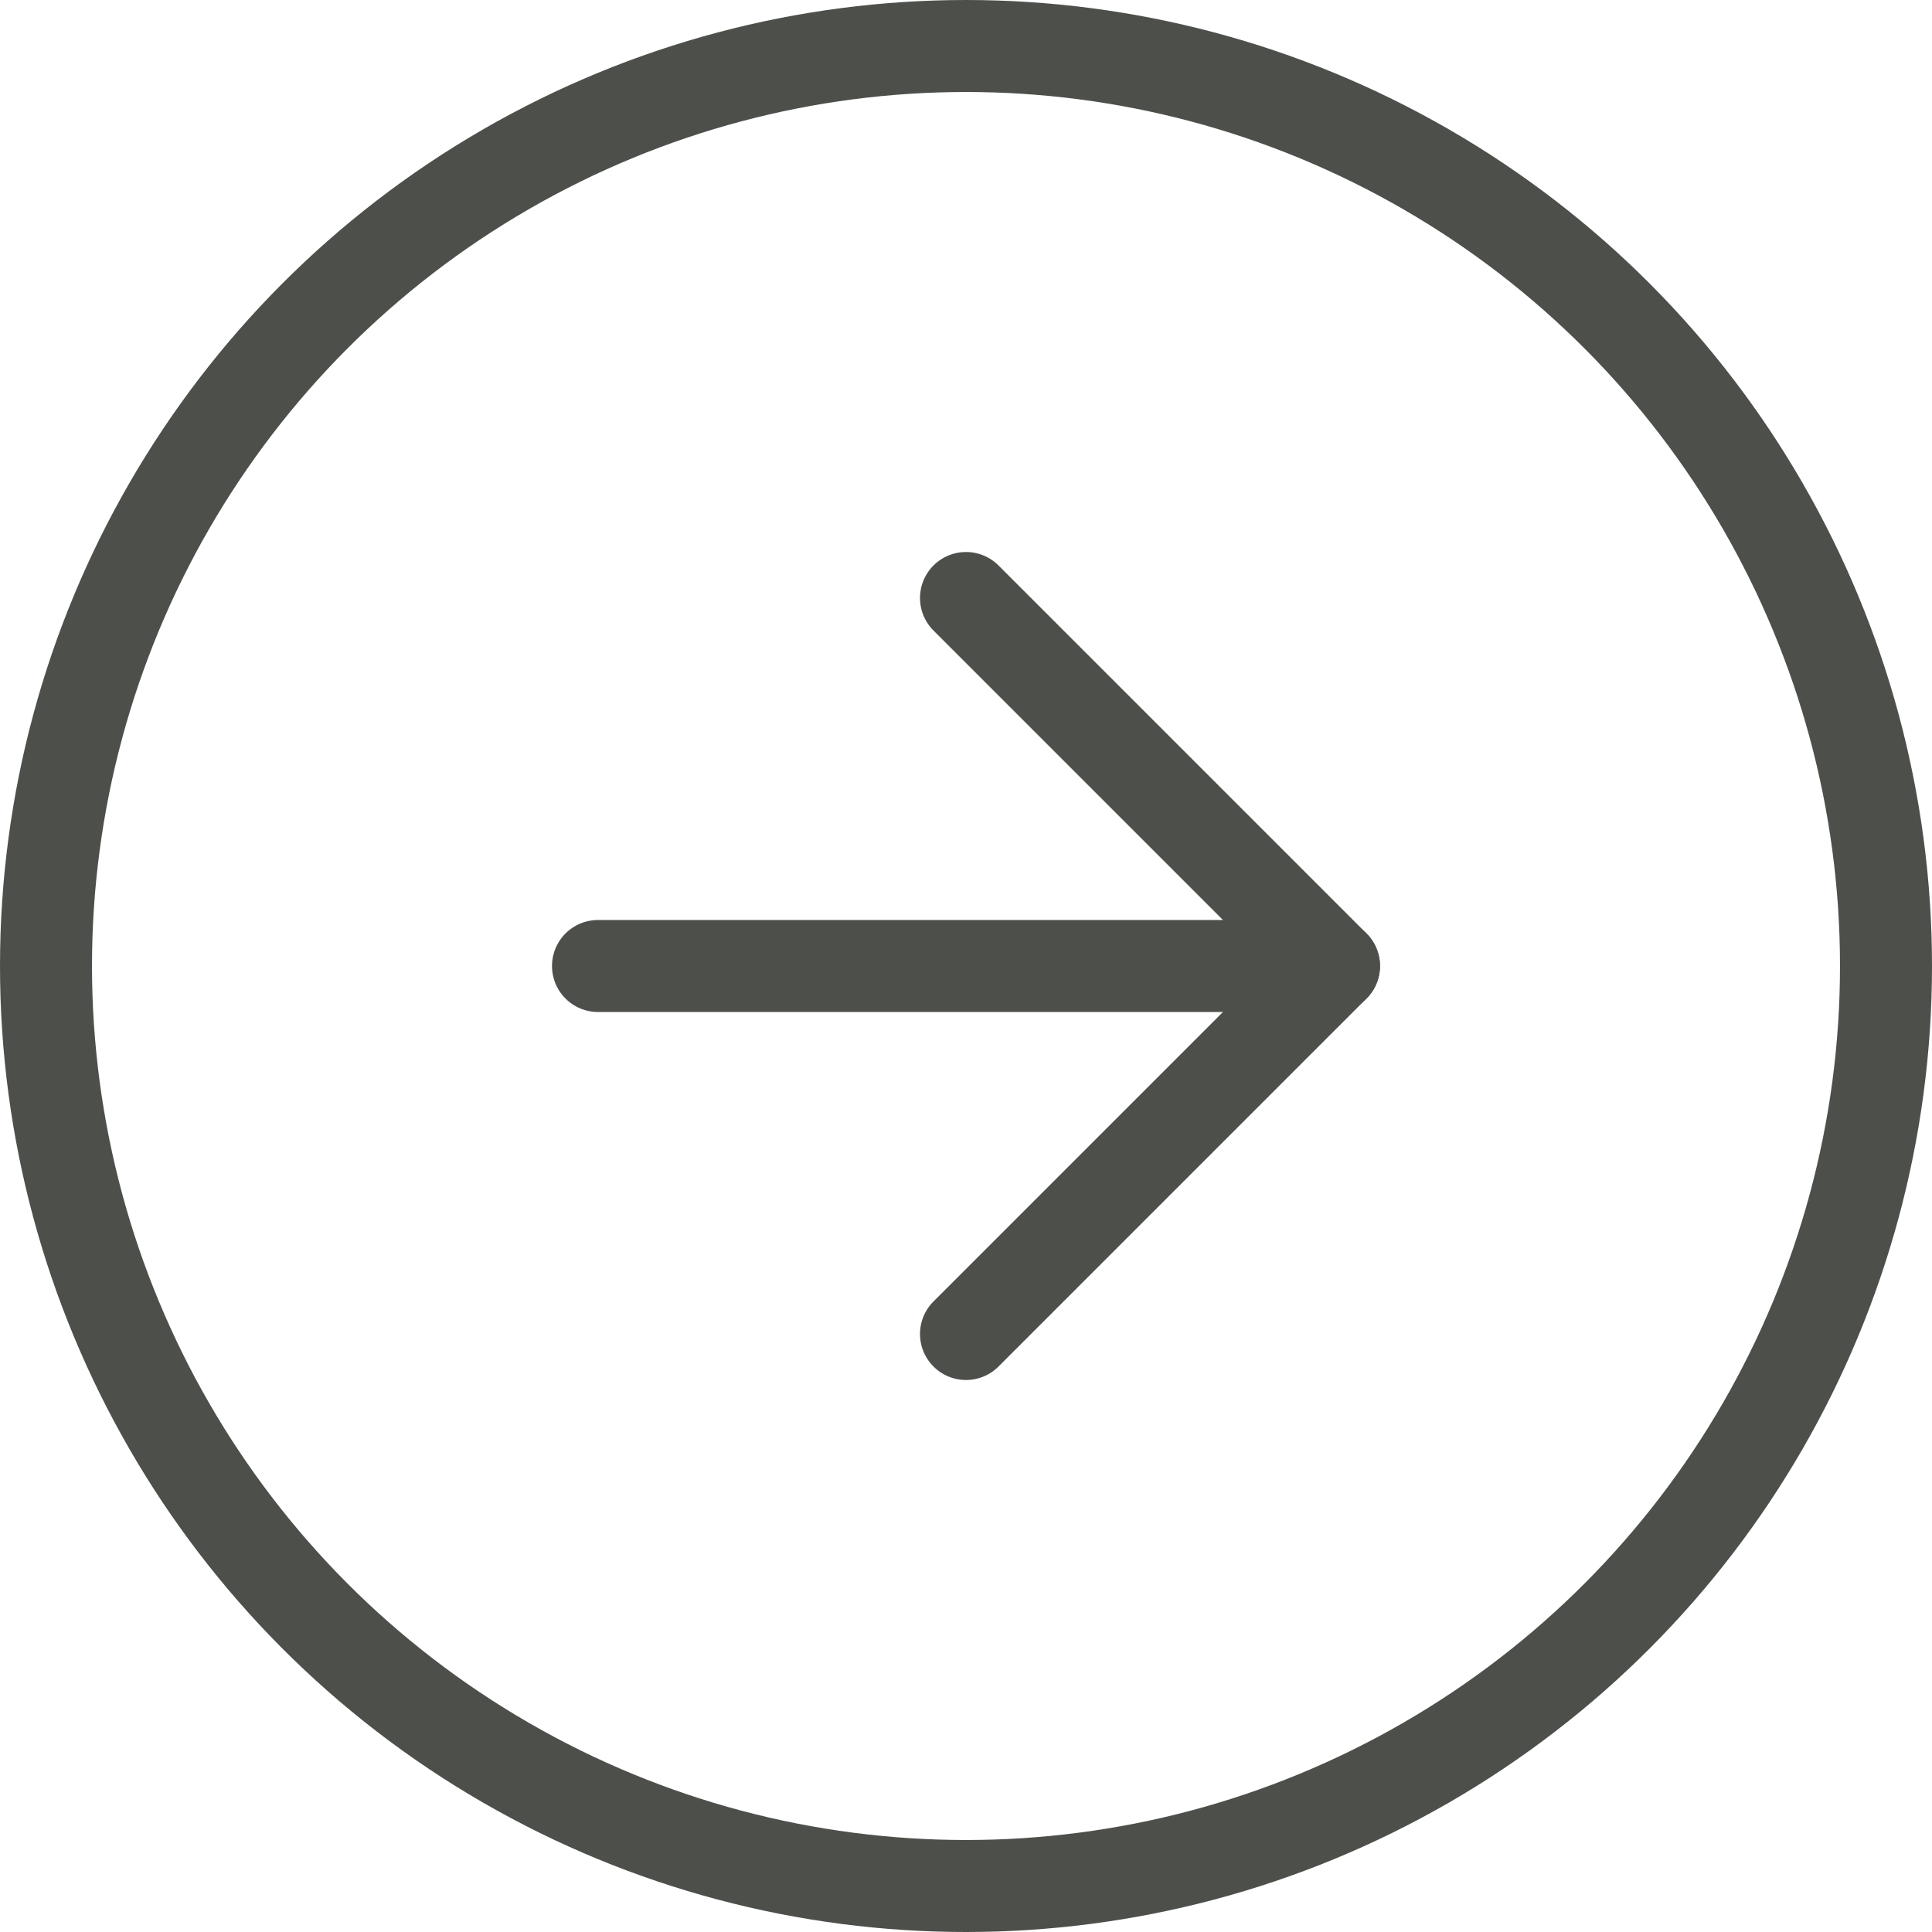 <?xml version="1.0" encoding="UTF-8"?> <svg xmlns="http://www.w3.org/2000/svg" width="21" height="21" viewBox="0 0 21 21"><defs><style>.a{fill:none;stroke:#4d504a;stroke-linecap:round;stroke-linejoin:round;}</style></defs><g transform="translate(0.5 0.5)"><circle class="a" cx="10" cy="10" r="10"></circle><path class="a" d="M12,16l4-4L12,8" transform="translate(-2 -2)"></path><line class="a" x2="8" transform="translate(6 10)"></line></g></svg> 